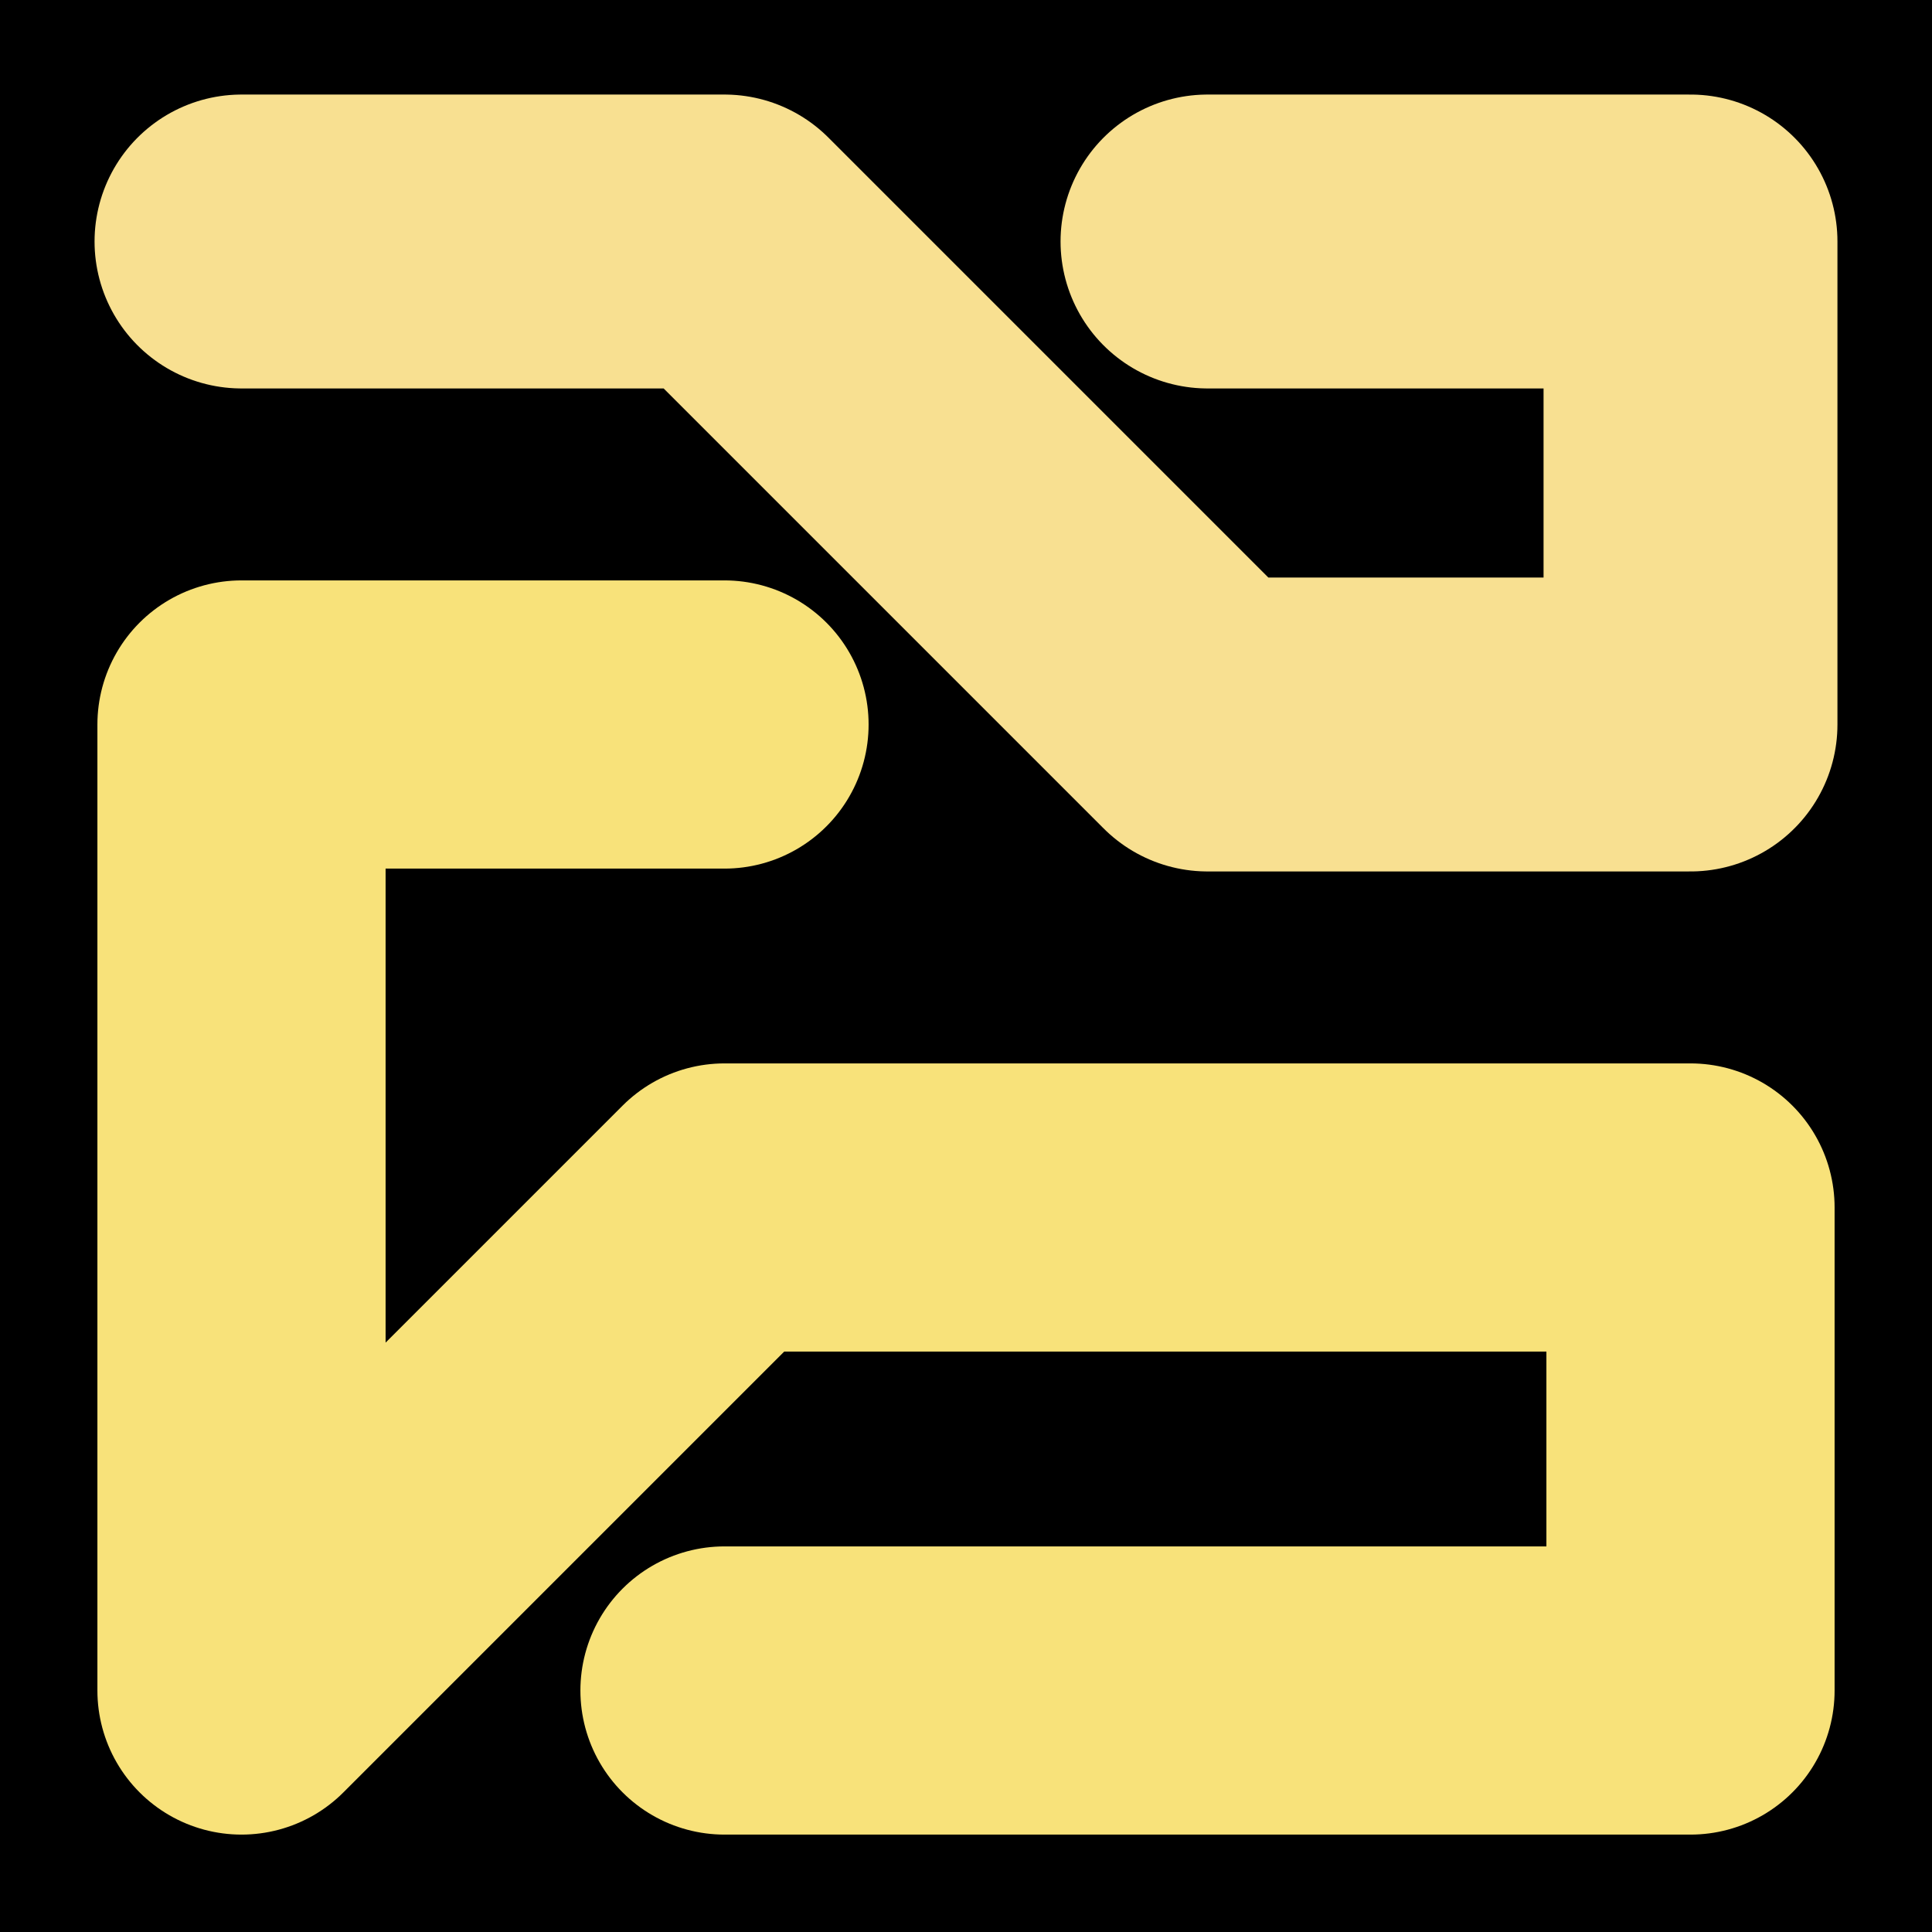 <svg viewBox="0 0 1024 1024" xmlns="http://www.w3.org/2000/svg"><defs><clipPath id="a"><path d="M0 0h1024v1024H0z" style="stroke-width:0;fill:none"></path></clipPath></defs><g style="clip-path:url(#a)"><path d="M0 0h1024v1024H0z" style="stroke-width:0"></path><path d="M128 128h256l256 256h256V128H640" style="stroke:#f8e091;stroke-width:155.77px;stroke-linecap:round;stroke-linejoin:round;fill:none"></path><path d="M384 384h0-256v512l256-256h512v256H384" style="stroke-linecap:round;stroke-linejoin:round;stroke:#f8e27a;stroke-width:152.75px;fill:none"></path></g></svg>